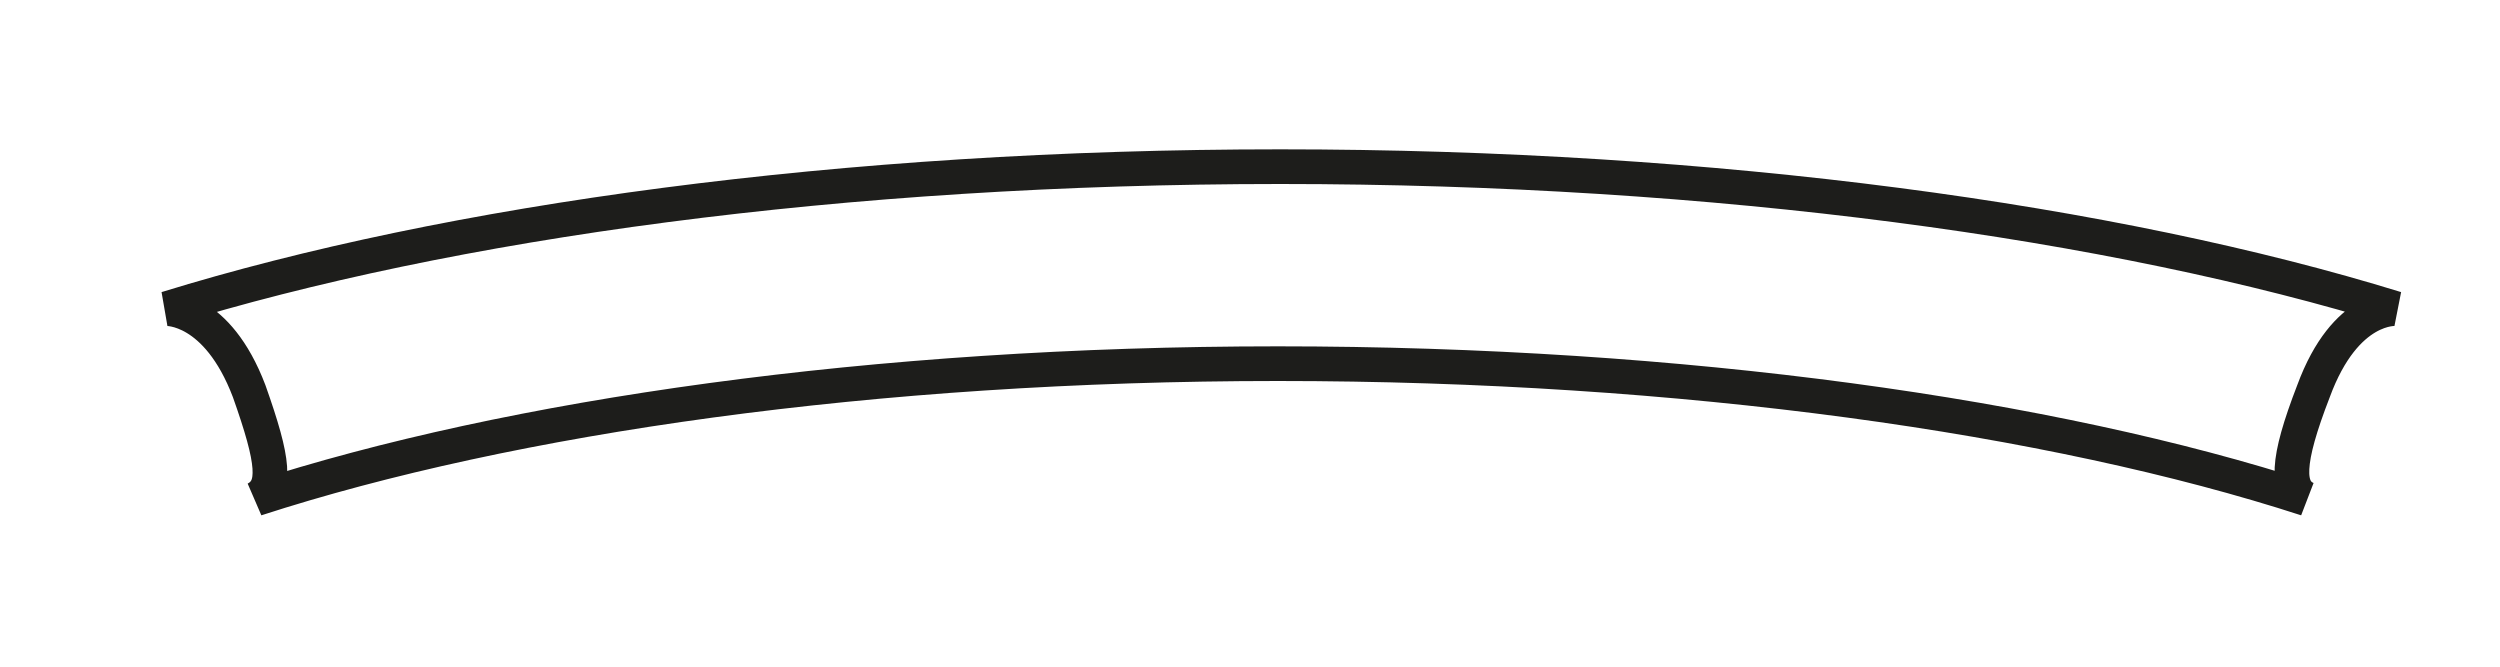 <?xml version="1.0" encoding="utf-8"?>
<svg xmlns="http://www.w3.org/2000/svg" fill="none" height="100%" overflow="visible" preserveAspectRatio="none" style="display: block;" viewBox="0 0 15 4" width="100%">
<path d="M7.667 2.182C5.248 2.182 3.062 2.498 1.536 2.993C1.66 2.925 1.646 2.773 1.495 2.347C1.302 1.839 1 1.852 1 1.852C2.691 1.33 5.055 1 7.681 1C10.307 1 12.685 1.33 14.376 1.852C14.376 1.852 14.073 1.825 13.881 2.347C13.716 2.773 13.716 2.938 13.839 2.993C12.314 2.498 10.1 2.182 7.667 2.182Z" id="Vector" stroke="#1D1D1B" stroke-miterlimit="3.864" stroke-width="0.208"/>
</svg>